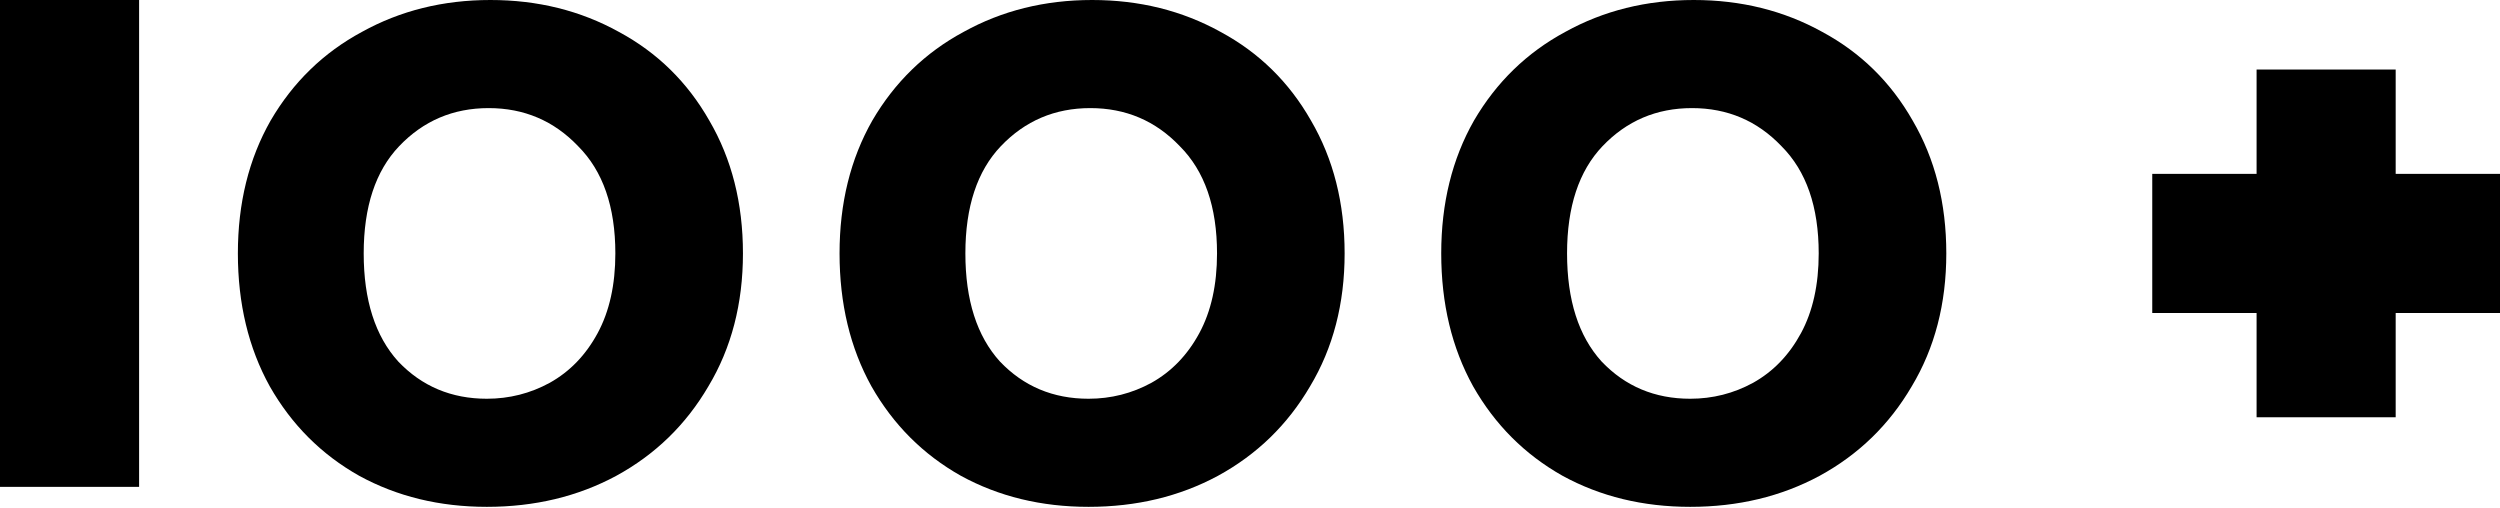 <?xml version="1.0" encoding="UTF-8"?> <svg xmlns="http://www.w3.org/2000/svg" width="536" height="109" viewBox="0 0 536 109" fill="none"><path fill-rule="evenodd" clip-rule="evenodd" d="M29.823 104.38V0H0V104.38H29.823ZM77.027 102.018C85.133 106.451 94.252 108.667 104.384 108.667C114.643 108.667 123.888 106.451 132.121 102.018C140.48 97.459 147.066 91.063 151.878 82.83C156.818 74.598 159.288 65.099 159.288 54.334C159.288 43.568 156.881 34.069 152.068 25.837C147.382 17.605 140.923 11.272 132.691 6.839C124.458 2.28 115.276 0 105.144 0C95.012 0 85.829 2.28 77.597 6.839C69.365 11.272 62.842 17.605 58.029 25.837C53.343 34.069 51 43.568 51 54.334C51 65.099 53.28 74.598 57.839 82.83C62.525 91.063 68.921 97.459 77.027 102.018ZM117.872 82.07C113.693 84.35 109.197 85.49 104.384 85.49C96.785 85.49 90.452 82.83 85.386 77.511C80.447 72.065 77.977 64.339 77.977 54.334C77.977 44.328 80.51 36.666 85.576 31.346C90.769 25.9 97.165 23.177 104.764 23.177C112.363 23.177 118.759 25.9 123.952 31.346C129.271 36.666 131.931 44.328 131.931 54.334C131.931 61.046 130.664 66.746 128.131 71.432C125.598 76.118 122.178 79.664 117.872 82.07ZM206.027 102.018C214.133 106.451 223.252 108.667 233.384 108.667C243.643 108.667 252.888 106.451 261.121 102.018C269.48 97.459 276.066 91.063 280.878 82.83C285.818 74.598 288.288 65.099 288.288 54.334C288.288 43.568 285.881 34.069 281.068 25.837C276.382 17.605 269.923 11.272 261.691 6.839C253.458 2.28 244.276 0 234.144 0C224.012 0 214.829 2.28 206.597 6.839C198.365 11.272 191.842 17.605 187.029 25.837C182.343 34.069 180 43.568 180 54.334C180 65.099 182.28 74.598 186.839 82.83C191.525 91.063 197.921 97.459 206.027 102.018ZM246.872 82.07C242.693 84.35 238.197 85.49 233.384 85.49C225.785 85.49 219.452 82.83 214.386 77.511C209.447 72.065 206.977 64.339 206.977 54.334C206.977 44.328 209.51 36.666 214.576 31.346C219.769 25.9 226.165 23.177 233.764 23.177C241.363 23.177 247.759 25.9 252.952 31.346C258.271 36.666 260.931 44.328 260.931 54.334C260.931 61.046 259.664 66.746 257.131 71.432C254.598 76.118 251.178 79.664 246.872 82.07ZM362.384 108.667C352.252 108.667 343.133 106.451 335.027 102.018C326.921 97.459 320.525 91.063 315.839 82.83C311.28 74.598 309 65.099 309 54.334C309 43.568 311.343 34.069 316.029 25.837C320.842 17.605 327.365 11.272 335.597 6.839C343.829 2.28 353.012 0 363.144 0C373.276 0 382.458 2.28 390.691 6.839C398.923 11.272 405.382 17.605 410.068 25.837C414.881 34.069 417.288 43.568 417.288 54.334C417.288 65.099 414.818 74.598 409.878 82.83C405.066 91.063 398.48 97.459 390.121 102.018C381.888 106.451 372.643 108.667 362.384 108.667ZM362.384 85.49C367.197 85.49 371.693 84.35 375.872 82.07C380.178 79.664 383.598 76.118 386.131 71.432C388.664 66.746 389.931 61.046 389.931 54.334C389.931 44.328 387.271 36.666 381.952 31.346C376.759 25.9 370.363 23.177 362.764 23.177C355.165 23.177 348.769 25.9 343.576 31.346C338.51 36.666 335.977 44.328 335.977 54.334C335.977 64.339 338.447 72.065 343.386 77.511C348.452 82.83 354.785 85.49 362.384 85.49ZM513.634 67.101V89.468H483.812V67.101H461.443V37.279H483.812V14.911H513.634V37.279H536V67.101H513.634Z" fill="black"></path></svg> 